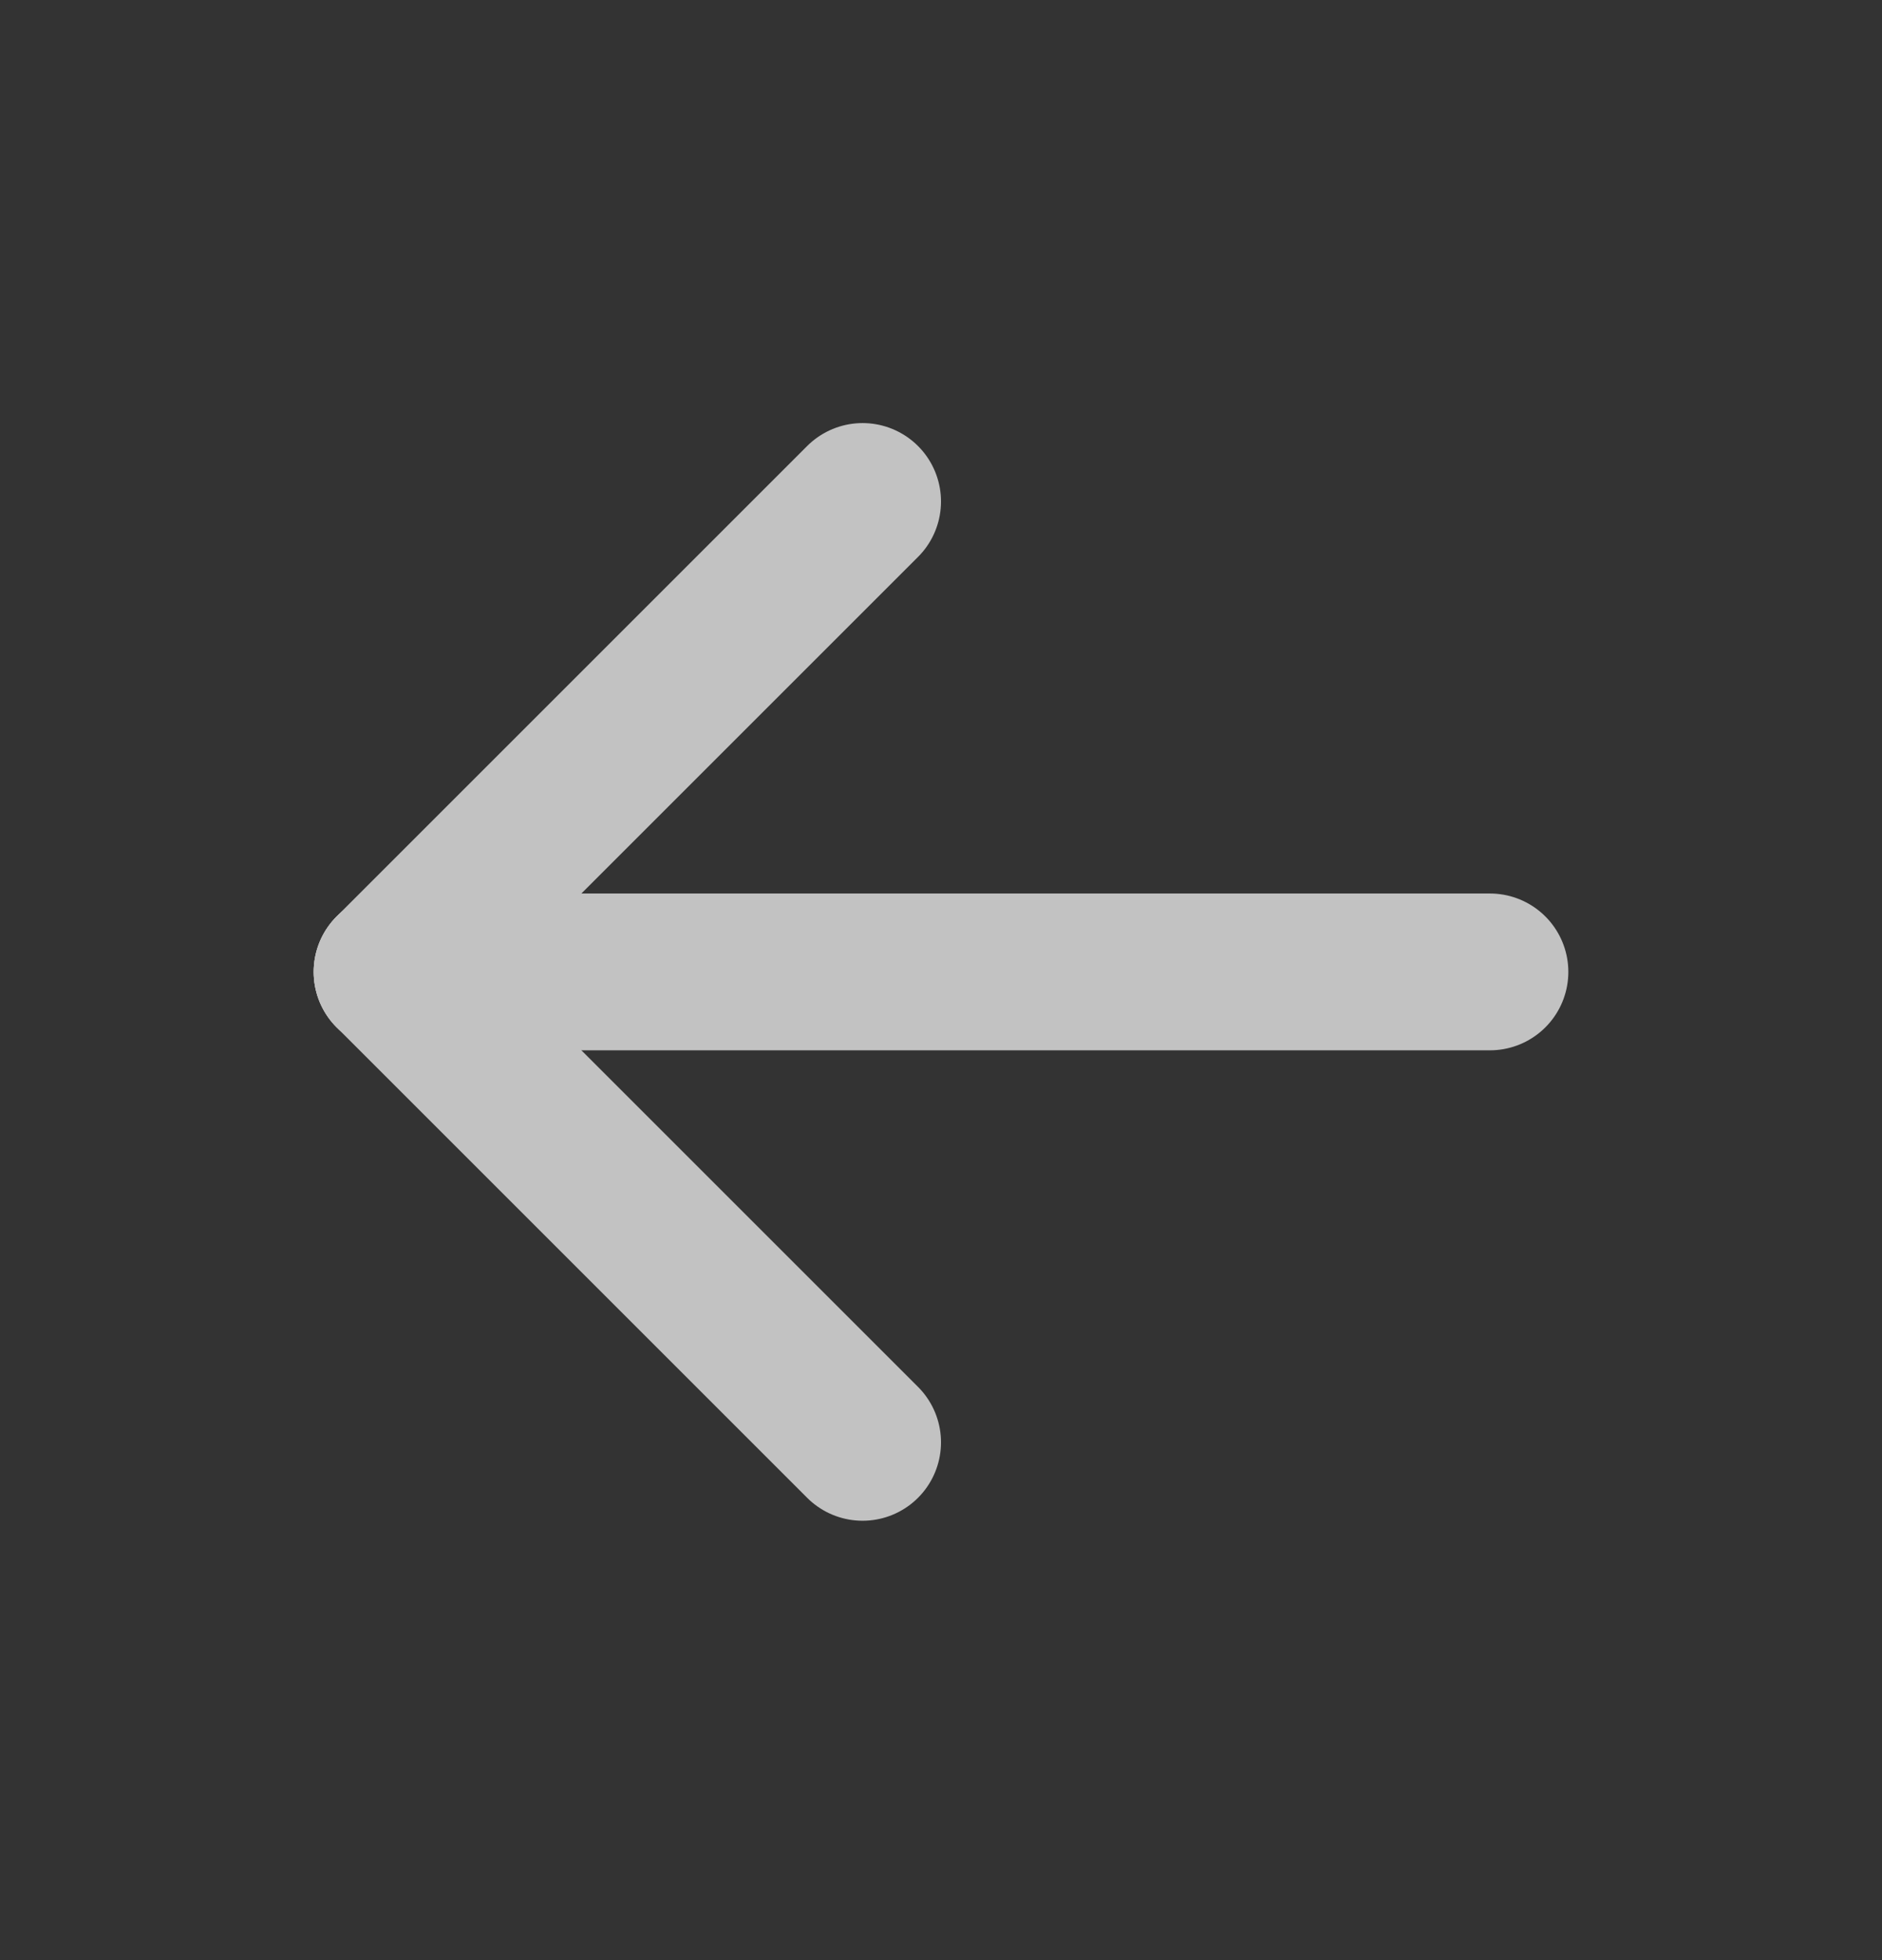 <svg width="24" height="25" viewBox="0 0 24 25" fill="none" xmlns="http://www.w3.org/2000/svg">
<rect x="0" y="0" width="24" height="25" fill="#333333" stroke="none"/>
<g opacity="0.7">
<path d="M19 12.396L5 12.396" stroke="white" stroke-width="2" stroke-linecap="round" stroke-linejoin="round"/>
<path d="M11 6.396L5 12.396" stroke="white" stroke-width="2" stroke-linecap="round" stroke-linejoin="round"/>
<path d="M11 18.396L5 12.396" stroke="white" stroke-width="2" stroke-linecap="round" stroke-linejoin="round"/>
</g>
</svg>
